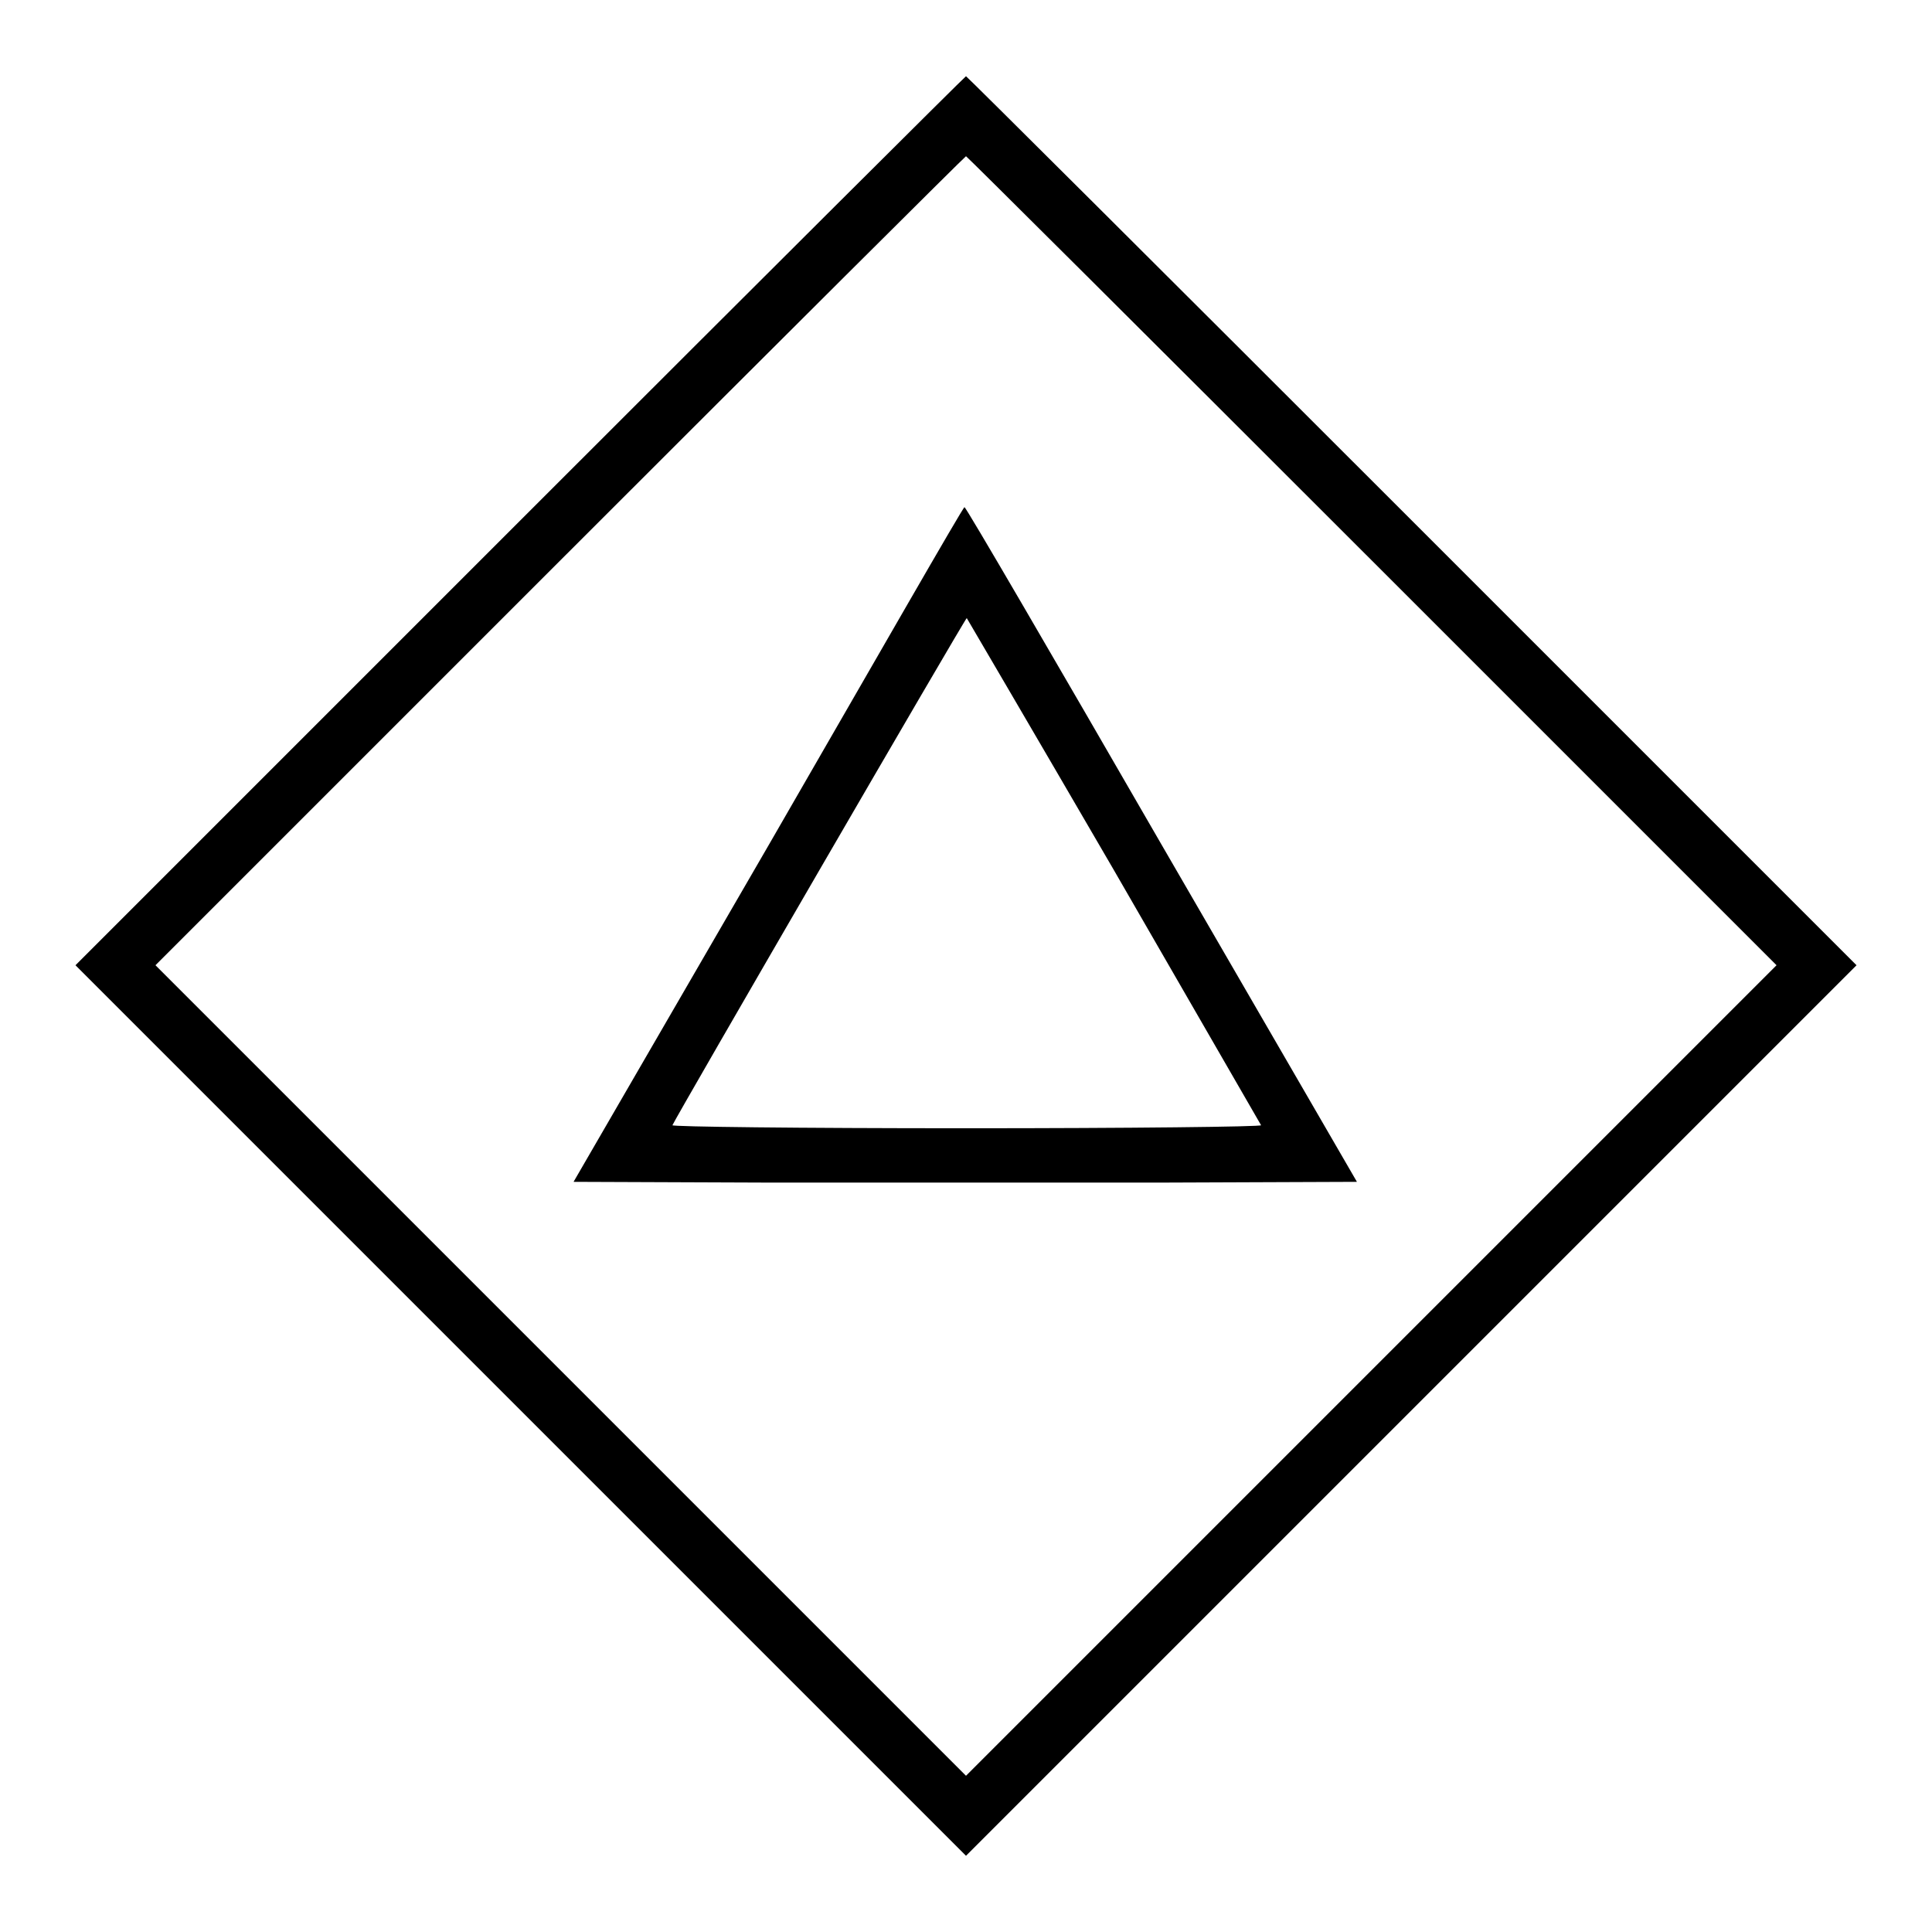 <?xml version="1.0" encoding="utf-8"?>
<!-- Svg Vector Icons : http://www.onlinewebfonts.com/icon -->
<!DOCTYPE svg PUBLIC "-//W3C//DTD SVG 1.1//EN" "http://www.w3.org/Graphics/SVG/1.1/DTD/svg11.dtd">
<svg version="1.1" xmlns="http://www.w3.org/2000/svg" xmlns:xlink="http://www.w3.org/1999/xlink" x="0px" y="0px" viewBox="0 0 256 256" enable-background="new 0 0 256 256" xml:space="preserve">
<g><g><g><path fill="#000000" d="M68.9,69L10,127.9l59,59l59,59l59-59l59-59L187.1,69c-32.4-32.4-59-58.9-59.1-58.9S101.3,36.6,68.9,69z M181.8,74.3l53.6,53.6l-53.7,53.7L128,235.3l-53.7-53.7l-53.7-53.7l53.6-53.6c29.5-29.5,53.7-53.6,53.8-53.6S152.3,44.8,181.8,74.3z"/><path fill="#000000" d="M101.9,111.9l-25.9,44.7l25.9,0.1c14.3,0,37.7,0,52,0l25.9-0.1l-25.9-44.7c-14.2-24.6-25.9-44.7-26.1-44.7S116.1,87.3,101.9,111.9z M147.6,115.3c10.6,18.4,19.4,33.6,19.5,33.8c0.1,0.2-17.4,0.4-39,0.4c-22.4,0-39.1-0.2-39-0.4c0.4-1,38.8-67.2,39-67.2C128.1,81.9,136.9,96.9,147.6,115.3z"/></g></g></g>
</svg>